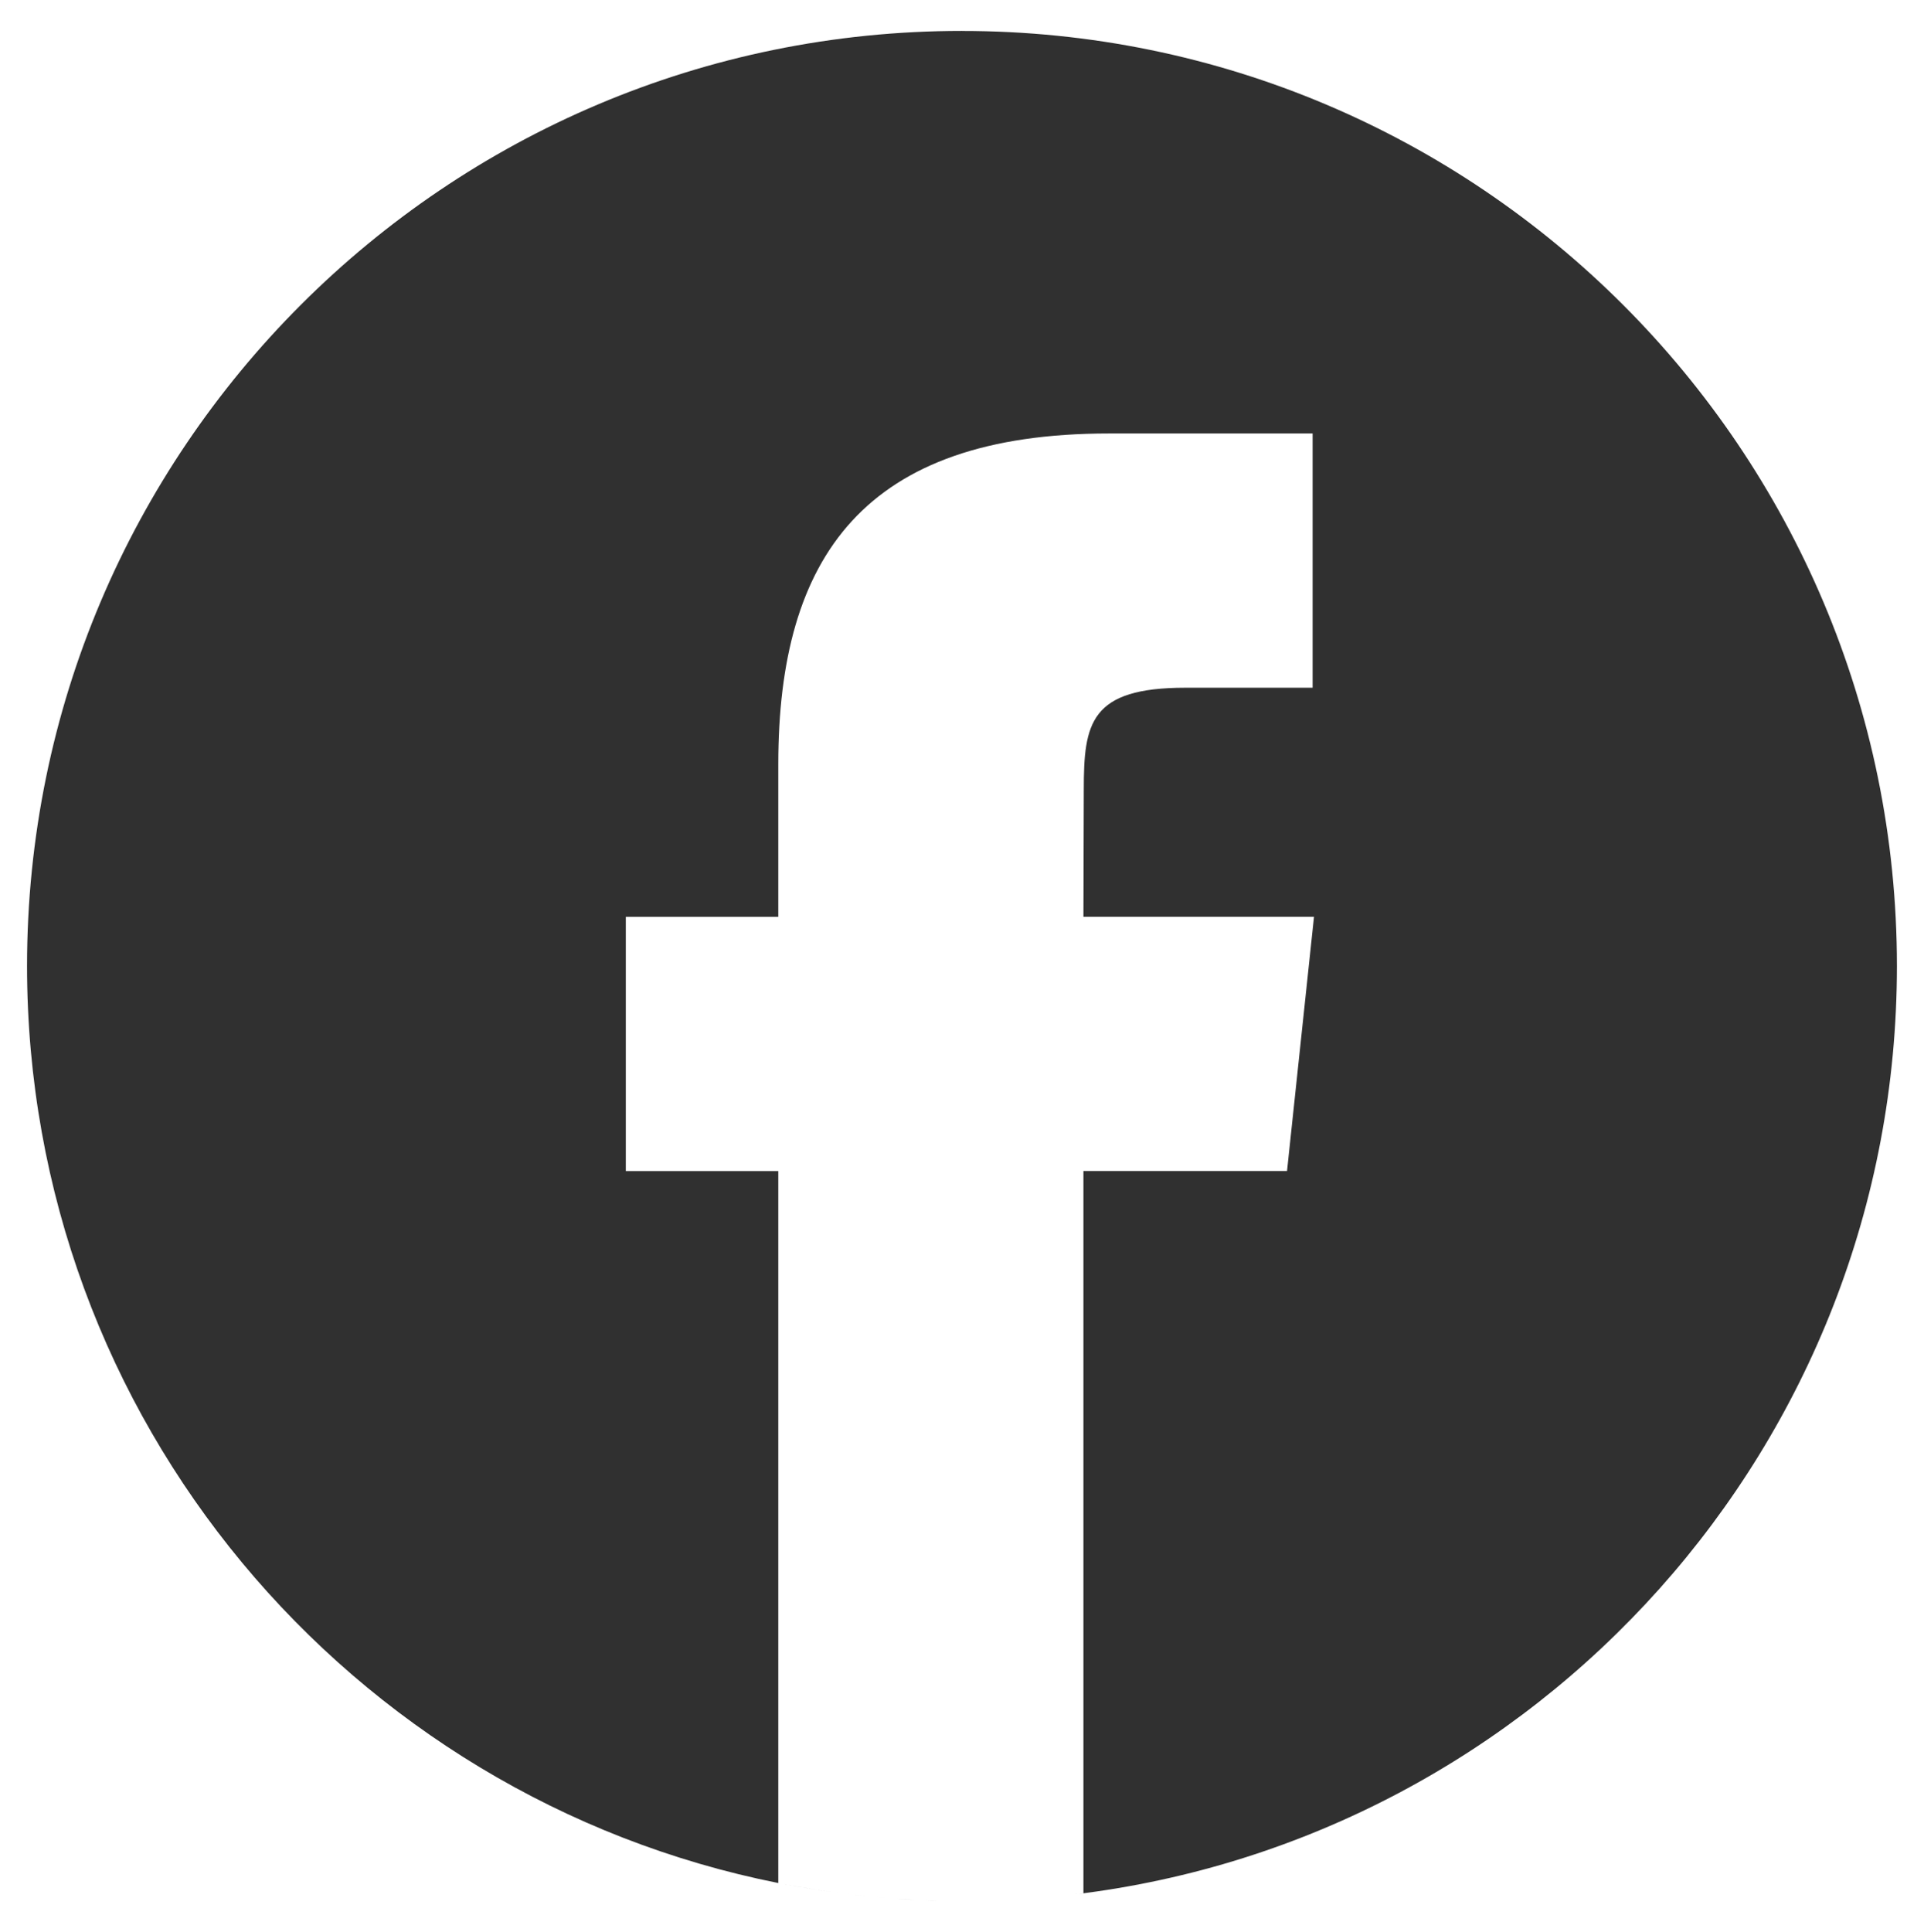 <?xml version="1.0" encoding="UTF-8"?>
<svg id="BACKGROUND" xmlns="http://www.w3.org/2000/svg" viewBox="0 0 498 500">
  <defs>
    <style>
      .cls-1 {
        fill: #303030;
        fill-rule: evenodd;
      }
    </style>
  </defs>
  <path class="cls-1" d="M230.78,491.32c-1.76-.13-3.52-.29-5.28-.46,1.75.17,3.51.33,5.28.46Z"/>
  <path class="cls-1" d="M236.78,491.69c-1.53-.08-3.06-.18-4.58-.28,1.52.1,3.05.21,4.58.28Z"/>
  <path class="cls-1" d="M242.85,491.92c-1.11-.03-2.22-.08-3.32-.12,1.11.04,2.21.1,3.32.12Z"/>
  <path class="cls-1" d="M224.84,490.8c-1.92-.19-3.83-.4-5.73-.64,1.9.23,3.81.45,5.73.64Z"/>
  <path class="cls-1" d="M218.95,490.14c-5.89-.73-11.71-1.68-17.47-2.82,5.75,1.15,11.58,2.09,17.47,2.82Z"/>
  <path class="cls-1" d="M268.29,491.23c-.61.05-1.23.09-1.84.13.61-.04,1.23-.09,1.84-.13Z"/>
  <path class="cls-1" d="M262.44,491.62c-.45.02-.9.05-1.35.08.45-.02.9-.05,1.35-.08Z"/>
  <path class="cls-1" d="M275.17,490.59c-.74.08-1.47.16-2.21.23.74-.07,1.47-.15,2.21-.23Z"/>
  <path class="cls-1" d="M255.85,491.9c-.44.01-.89.02-1.33.03.44,0,.89-.02,1.33-.03Z"/>
  <path class="cls-1" d="M249,8C115.35,8,7,116.35,7,250c0,117.38,83.57,215.22,194.45,237.32v-184.26h-39.47v-65.79h39.47v-39.5c0-53.68,22.28-85.59,85.59-85.59h52.71v65.8h-32.95c-24.65,0-26.28,9.19-26.28,26.35l-.09,32.93h59.68l-6.98,65.79h-52.7v186.93h0c-.74.1-1.48.18-2.21.27,119.87-14.43,212.77-116.48,212.77-240.24,0-133.65-108.35-242-242-242Z"/>
</svg>